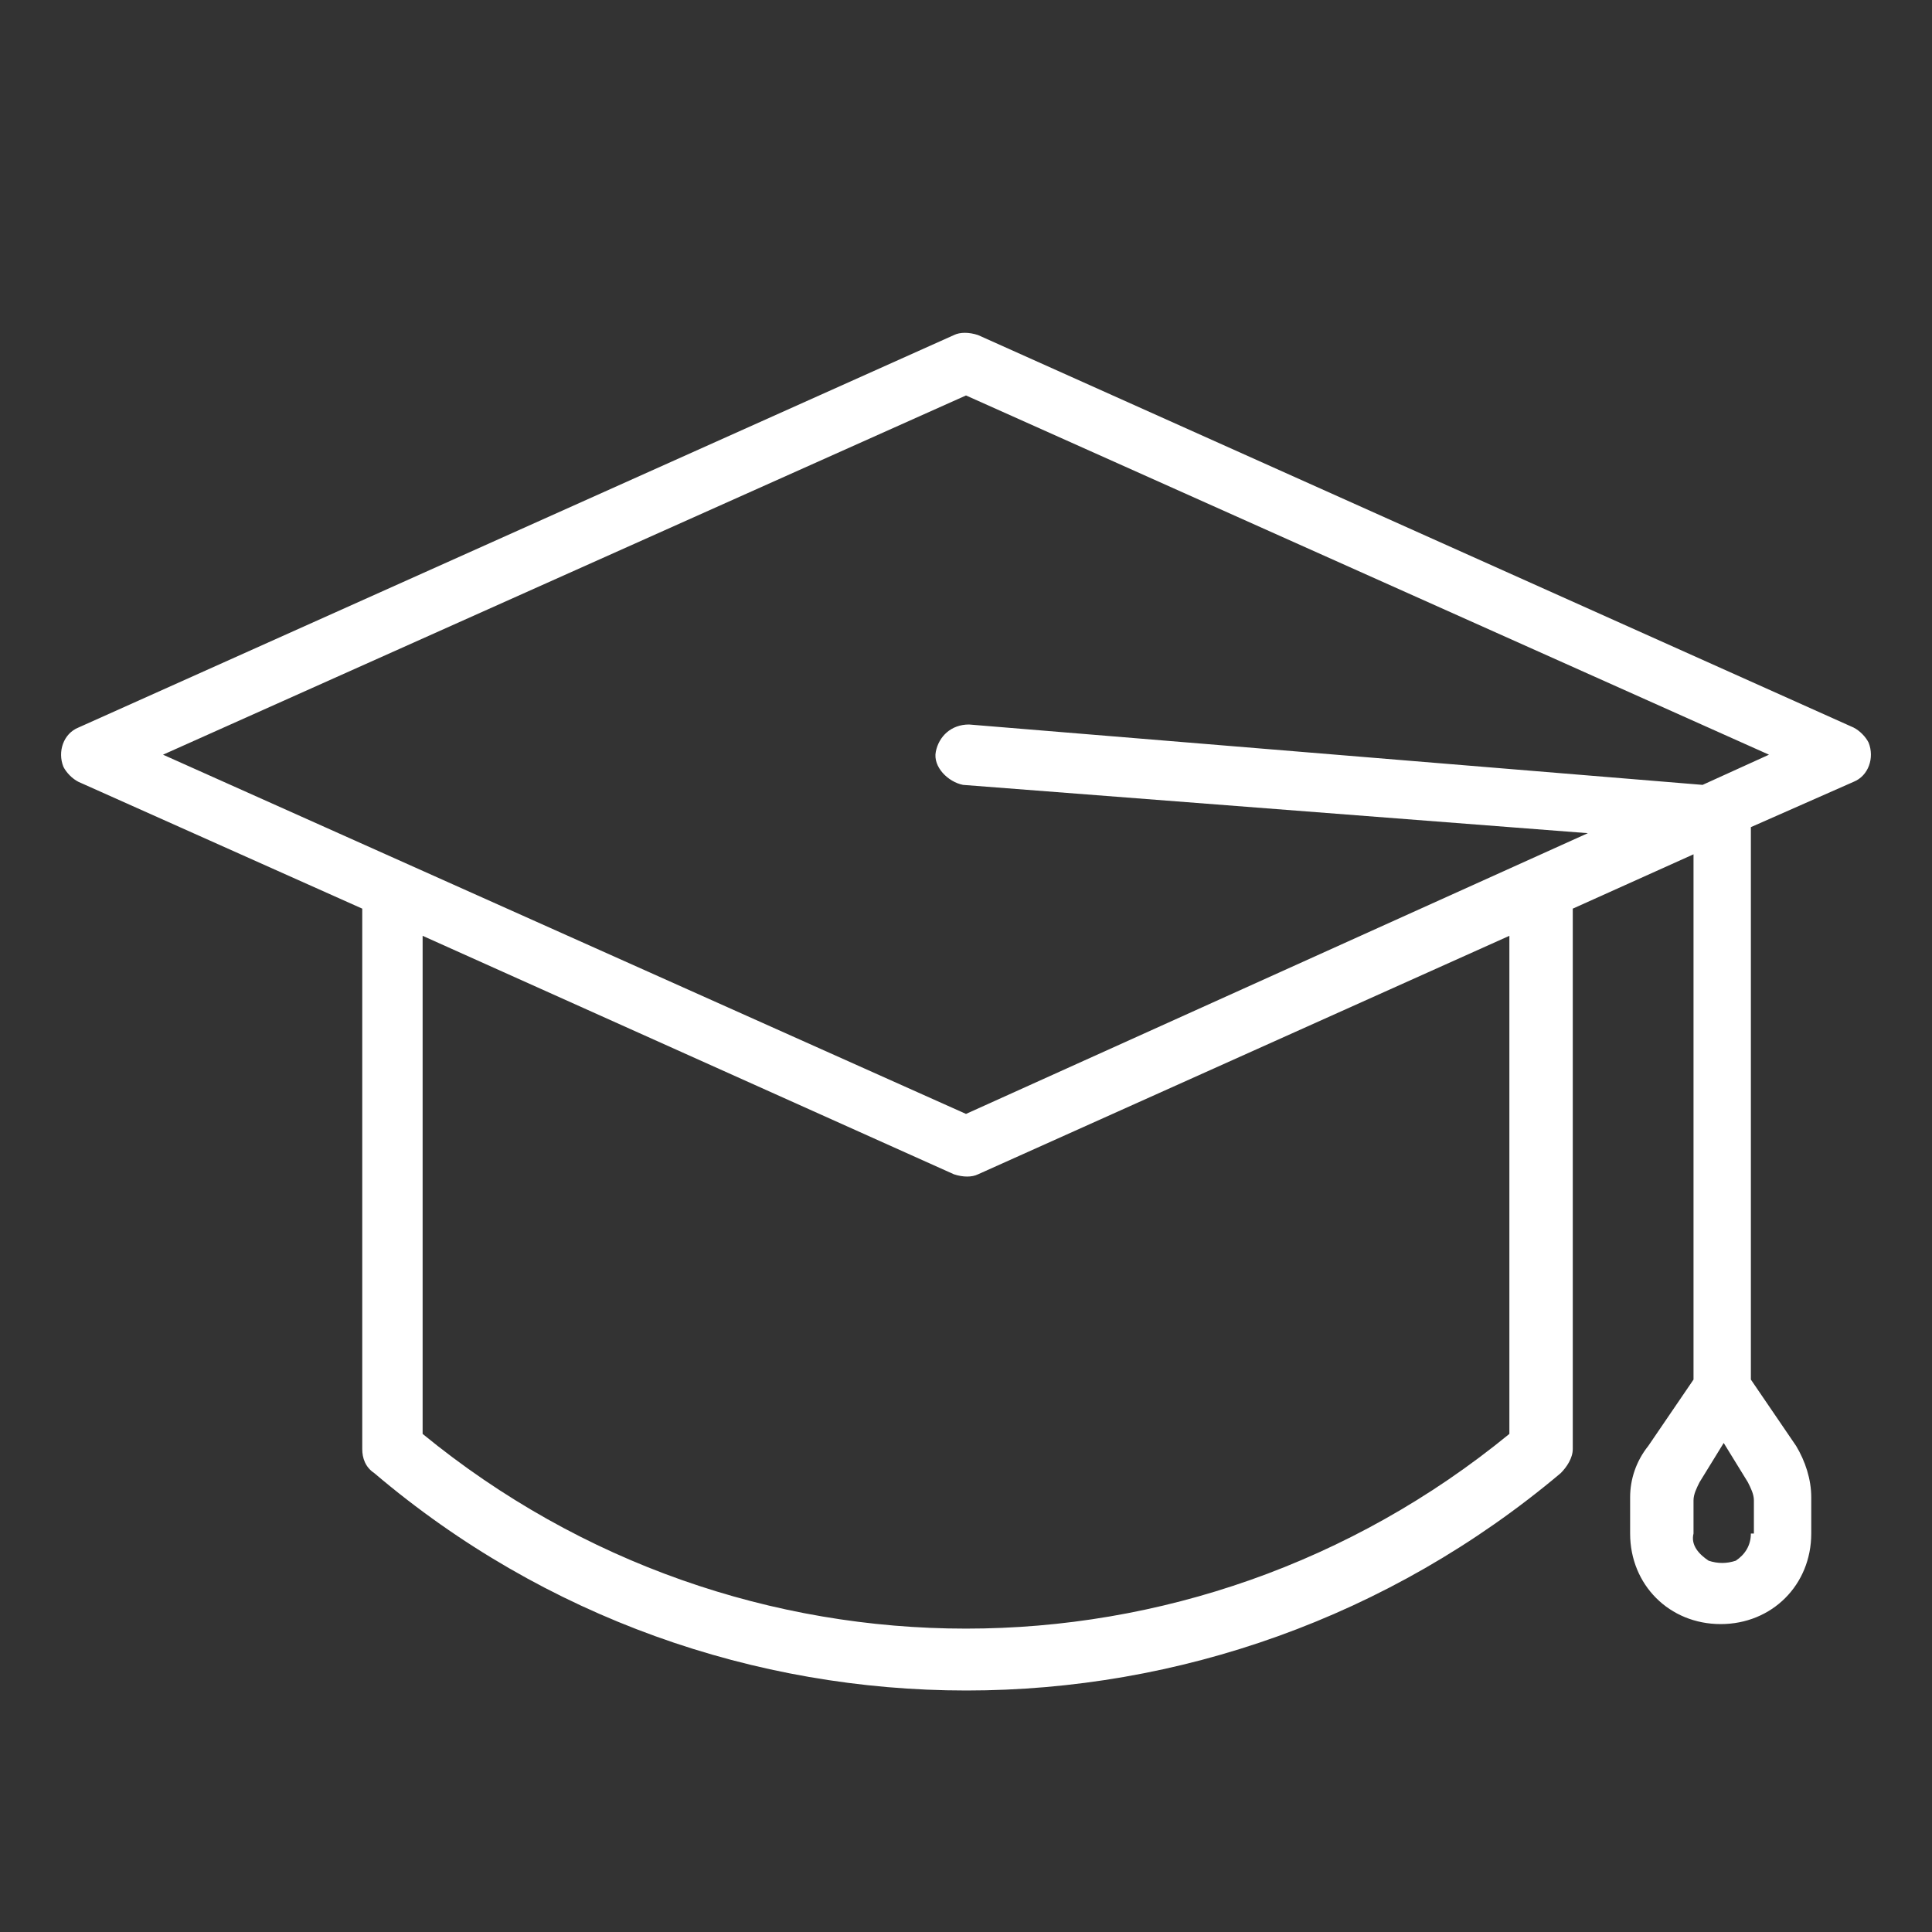 <?xml version="1.0" encoding="utf-8"?>
<!-- Generator: Adobe Illustrator 23.0.3, SVG Export Plug-In . SVG Version: 6.00 Build 0)  -->
<svg version="1.1" id="Layer_1" xmlns="http://www.w3.org/2000/svg" xmlns:xlink="http://www.w3.org/1999/xlink" x="0px" y="0px"
	 width="64px" height="64px" viewBox="0 0 64 64" style="enable-background:new 0 0 64 64;" xml:space="preserve">
<rect x="0" y="0" width="64" height="64" fill="#333333" stroke="none"/>
<style type="text/css">
	.st0{fill:#FFFFFF;}
</style>
<title>Education, graduate cap, graduation, mortarboard, scholar</title>
<g>
	<path class="st0" d="M61.4,24.1l-29-13c-0.3-0.1-0.6-0.1-0.8,0l-29,13c-0.5,0.2-0.7,0.8-0.5,1.3c0.1,0.2,0.3,0.4,0.5,0.5l9.4,4.2
		V48c0,0.3,0.1,0.6,0.4,0.8c11.3,9.6,27.9,9.6,39.3,0c0.2-0.2,0.4-0.5,0.4-0.8V30.1l4-1.8v17.4l-1.5,2.2C54.2,48.4,54,49,54,49.6
		v1.2c0,1.7,1.3,3,3,3s3-1.3,3-3v-1.2c0-0.6-0.2-1.2-0.5-1.7L58,45.7V27.4l3.4-1.5c0.5-0.2,0.7-0.8,0.5-1.3
		C61.8,24.4,61.6,24.2,61.4,24.1z M58,50.8c0,0.4-0.2,0.7-0.5,0.9c-0.3,0.1-0.6,0.1-0.9,0c-0.3-0.2-0.6-0.5-0.5-0.9v-1.1
		c0-0.2,0.1-0.4,0.2-0.6l0.8-1.3l0.8,1.3c0.1,0.2,0.2,0.4,0.2,0.6V50.8z M50,47.5c-10.5,8.6-25.5,8.6-36,0V31l17.6,7.9
		c0.3,0.1,0.6,0.1,0.8,0L50,31V47.5z M56.4,26l-24.3-2c-0.6,0-1,0.4-1.1,0.9s0.4,1,0.9,1.1l20.7,1.6L32,36.9L5.4,25L32,13.1L58.6,25
		L56.4,26z"/>
</g>
</svg>
